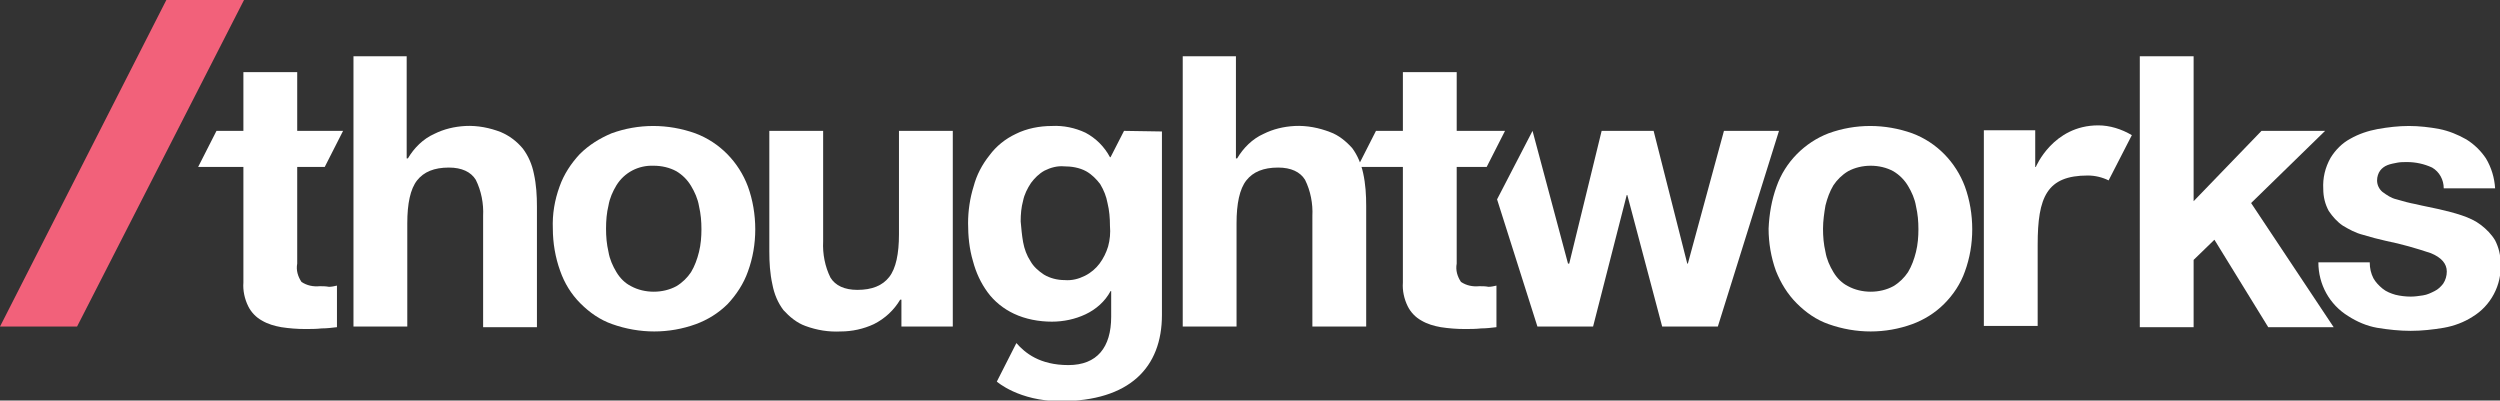 <svg version="1.1" id="Layer_1" xmlns:x="ns_extend;" xmlns:i="ns_ai;" xmlns:graph="ns_graphs;" xmlns="http://www.w3.org/2000/svg" xmlns:xlink="http://www.w3.org/1999/xlink" x="0px" y="0px" viewBox="0 0 408.8 65.5" style="enable-background:new 0 0 408.8 65.5;" xml:space="preserve">
 <rect x="0" y="0" width="408.8" height="65.5" fill="#333333" stroke="none"/>
 <style type="text/css">
  .st0{fill:#F2617A;}
	.st1{fill:#FFFFFF;}
 </style>
 <g id="Layer_2_1_">
  <g id="Layer_1-2">
   <polygon class="st0" points="27.2,0 0,53.4 12.6,53.4 39.9,0 		">
   </polygon>
   <path class="st1" d="M183.8,21.4l-2.2,4.3h-0.1c-0.9-1.7-2.3-3.1-4-4c-1.7-0.8-3.6-1.2-5.5-1.1c-2,0-4.1,0.4-5.9,1.3
			c-1.7,0.8-3.2,2-4.3,3.5c-1.2,1.5-2.1,3.2-2.6,5.1c-0.6,1.9-0.9,4-0.9,6c0,2.1,0.2,4.2,0.8,6.2c0.5,1.9,1.3,3.6,2.4,5.1
			c1.1,1.5,2.6,2.7,4.3,3.5c1.9,0.9,4.1,1.3,6.2,1.3c1.9,0,3.8-0.4,5.5-1.2c1.7-0.8,3.2-2.1,4.1-3.8h0.1v4.2c0,5-2.3,7.9-7,7.9
			s-7.1-2-8.5-3.6l-3.2,6.3c0,0,3.6,3.2,10.4,3.2c11.3,0,16.6-5.5,16.6-14.1v-30L183.8,21.4z M181.2,40.3c-0.3,1-0.8,2-1.4,2.8
			c-0.6,0.8-1.4,1.5-2.4,2c-1,0.5-2.1,0.8-3.3,0.7c-1.2,0-2.4-0.3-3.4-0.9c-0.9-0.6-1.7-1.3-2.2-2.2c-0.6-0.9-1-2-1.2-3.1
			c-0.2-1.1-0.3-2.3-0.4-3.4c0-1.2,0.1-2.3,0.4-3.4c0.2-1,0.7-2,1.3-2.9c0.6-0.8,1.3-1.5,2.2-2c1-0.5,2.1-0.8,3.2-0.7
			c1.2,0,2.5,0.2,3.6,0.8c0.9,0.5,1.7,1.3,2.3,2.1c0.6,1,1,2,1.2,3.1c0.3,1.2,0.4,2.5,0.4,3.7C181.6,38.1,181.5,39.2,181.2,40.3z">
   </path>
   <path class="st1" d="M66.5,9.2v16.7h0.2c1-1.7,2.5-3.2,4.3-4c1.6-0.8,3.3-1.2,5.1-1.3c2-0.1,4,0.3,5.8,1c1.4,0.6,2.6,1.5,3.6,2.7
			c0.9,1.2,1.5,2.6,1.8,4.1c0.4,1.8,0.5,3.6,0.5,5.4v19.7H79V35.3c0.1-2-0.3-4.1-1.2-5.9c-0.8-1.3-2.3-2-4.4-2
			c-2.4,0-4.1,0.7-5.2,2.1s-1.6,3.8-1.6,7v16.9h-8.8V9.2H66.5z">
   </path>
   <path class="st1" d="M91.5,30.5c0.7-2,1.9-3.8,3.3-5.3c1.5-1.5,3.3-2.6,5.2-3.4c4.4-1.6,9.2-1.6,13.7,0c4,1.5,7.1,4.7,8.6,8.7
			c0.8,2.2,1.2,4.6,1.2,7c0,2.4-0.4,4.7-1.2,6.9c-0.7,2-1.9,3.8-3.3,5.3c-1.5,1.5-3.3,2.6-5.2,3.3c-4.4,1.6-9.2,1.6-13.7,0
			c-2-0.7-3.7-1.9-5.2-3.4c-1.5-1.5-2.6-3.3-3.3-5.3c-0.8-2.2-1.2-4.6-1.2-6.9C90.3,35,90.7,32.7,91.5,30.5z M99.5,41.2
			c0.2,1.2,0.7,2.3,1.3,3.3c0.6,1,1.4,1.8,2.4,2.3c1.1,0.6,2.4,0.9,3.7,0.9c1.3,0,2.6-0.3,3.7-0.9c1-0.6,1.8-1.4,2.4-2.3
			c0.6-1,1-2.1,1.3-3.3c0.3-1.2,0.4-2.5,0.4-3.7c0-1.3-0.1-2.5-0.4-3.8c-0.2-1.2-0.7-2.3-1.3-3.3c-0.6-1-1.4-1.8-2.4-2.4
			c-1.1-0.6-2.4-0.9-3.7-0.9c-2.5-0.1-4.8,1.1-6.1,3.2c-0.6,1-1.1,2.1-1.3,3.3c-0.3,1.2-0.4,2.5-0.4,3.8
			C99.1,38.7,99.2,39.9,99.5,41.2L99.5,41.2z">
   </path>
   <path class="st1" d="M147.4,53.4V49h-0.2c-1,1.7-2.5,3.1-4.3,4c-1.7,0.8-3.6,1.2-5.4,1.2c-2,0.1-3.9-0.2-5.8-0.9
			c-1.4-0.5-2.6-1.5-3.6-2.6c-0.9-1.2-1.5-2.6-1.8-4.2c-0.4-1.8-0.5-3.6-0.5-5.4V21.4h8.8v18.1c-0.1,2,0.3,4.1,1.2,5.9
			c0.8,1.3,2.3,2,4.4,2c2.4,0,4.1-0.7,5.2-2.1c1.1-1.4,1.6-3.8,1.6-7V21.4h8.8v32L147.4,53.4z">
   </path>
   <path class="st1" d="M202.1,9.2v16.7h0.2c1-1.7,2.5-3.2,4.3-4c1.6-0.8,3.3-1.2,5.1-1.3c2-0.1,4,0.3,5.8,1c1.4,0.5,2.6,1.5,3.6,2.6
			c0.9,1.2,1.5,2.7,1.8,4.1c0.4,1.8,0.5,3.6,0.5,5.4v19.7h-8.8V35.3c0.1-2-0.3-4.1-1.2-5.9c-0.8-1.3-2.3-2-4.4-2
			c-2.4,0-4.1,0.7-5.2,2.1s-1.6,3.8-1.6,7v16.9h-8.8V9.2H202.1z">
   </path>
   <path class="st1" d="M290.5,30.5c1.4-4,4.6-7.2,8.5-8.7c4.4-1.6,9.2-1.6,13.7,0c4,1.5,7.1,4.7,8.6,8.7c0.8,2.2,1.2,4.6,1.2,7
			c0,2.4-0.4,4.7-1.2,6.9c-0.7,2-1.9,3.8-3.4,5.3c-1.5,1.5-3.3,2.6-5.2,3.3c-4.4,1.6-9.2,1.6-13.7,0c-2-0.7-3.7-1.9-5.2-3.4
			c-1.5-1.5-2.6-3.3-3.4-5.3c-0.8-2.2-1.2-4.6-1.2-6.9C289.3,35,289.7,32.7,290.5,30.5z M298.5,41.2c0.2,1.2,0.7,2.3,1.3,3.3
			c0.6,1,1.4,1.8,2.4,2.3c1.1,0.6,2.4,0.9,3.7,0.9c1.3,0,2.6-0.3,3.7-0.9c1-0.6,1.8-1.4,2.4-2.3c0.6-1,1-2.1,1.3-3.3
			c0.3-1.2,0.4-2.5,0.4-3.7c0-1.3-0.1-2.5-0.4-3.8c-0.2-1.2-0.7-2.3-1.3-3.3c-0.6-1-1.4-1.8-2.4-2.4c-1.1-0.6-2.4-0.9-3.7-0.9
			c-1.3,0-2.6,0.3-3.7,0.9c-1,0.6-1.8,1.4-2.4,2.3c-0.6,1-1,2.1-1.3,3.3c-0.2,1.2-0.4,2.5-0.4,3.8C298.1,38.7,298.2,39.9,298.5,41.2
			L298.5,41.2z">
   </path>
   <path class="st1" d="M358.7,9.2v23.7l11.1-11.5h10.4l-12.1,11.8l13.5,20.3h-10.7l-8.8-14.3l-3.4,3.3v11h-8.8V9.2H358.7z">
   </path>
   <path class="st1" d="M388.1,45.5c0.4,0.7,0.9,1.2,1.5,1.7c0.6,0.5,1.4,0.8,2.1,1c0.8,0.2,1.7,0.3,2.5,0.3c0.7,0,1.3-0.1,2-0.2
			c0.7-0.1,1.3-0.4,1.9-0.7c0.6-0.3,1-0.7,1.4-1.2c0.4-0.6,0.6-1.3,0.6-2c0-1.3-0.9-2.3-2.6-3c-2.4-0.8-4.8-1.5-7.3-2
			c-1.3-0.3-2.5-0.6-3.8-1c-1.2-0.3-2.3-0.9-3.3-1.5c-0.9-0.6-1.7-1.5-2.3-2.4c-0.6-1.1-0.9-2.3-0.9-3.6c-0.1-1.8,0.3-3.5,1.2-5.1
			c0.8-1.3,1.9-2.4,3.2-3.1c1.4-0.8,2.9-1.3,4.5-1.6c1.7-0.3,3.4-0.5,5.1-0.5c1.7,0,3.4,0.2,5,0.5c1.5,0.3,3,0.9,4.4,1.7
			c1.3,0.8,2.4,1.9,3.2,3.1c0.9,1.5,1.4,3.2,1.5,4.9h-8.4c0-1.4-0.7-2.7-1.9-3.4c-1.3-0.6-2.7-0.9-4.1-0.9c-0.5,0-1.1,0-1.6,0.1
			c-0.5,0.1-1.1,0.2-1.6,0.4c-0.5,0.2-0.9,0.5-1.2,0.9c-0.3,0.4-0.5,1-0.5,1.6c0,0.7,0.3,1.4,0.9,1.9c0.7,0.5,1.4,1,2.3,1.2
			c1,0.3,2.1,0.6,3.2,0.8c1.2,0.3,2.4,0.5,3.7,0.8c1.3,0.3,2.5,0.6,3.7,1c1.2,0.4,2.3,0.9,3.2,1.6c0.9,0.7,1.7,1.5,2.3,2.5
			c0.6,1.2,0.9,2.4,0.9,3.8c0.2,3.5-1.6,6.9-4.6,8.7c-1.4,0.9-3,1.5-4.7,1.8c-1.8,0.3-3.6,0.5-5.4,0.5c-1.8,0-3.7-0.2-5.5-0.5
			c-1.7-0.3-3.3-1-4.7-1.9c-3.1-1.9-4.9-5.2-4.9-8.8h8.4C387.5,43.9,387.7,44.7,388.1,45.5z">
   </path>
   <path class="st1" d="M241.9,46.8c-1.1,0.1-2.1-0.1-3-0.7c-0.6-0.9-0.9-1.9-0.7-3V27.3h4.9l3-5.9h-7.9v-9.6h-8.8v9.6H225l-3,5.9
			h7.4v18.9c-0.1,1.3,0.2,2.7,0.8,3.9c0.5,1,1.3,1.8,2.2,2.3c1,0.6,2.1,0.9,3.2,1.1c1.3,0.2,2.6,0.3,3.9,0.3c0.9,0,1.8,0,2.7-0.1
			c0.8,0,1.7-0.1,2.5-0.2v-6.8c-0.4,0.1-0.9,0.2-1.3,0.2C242.9,46.8,242.4,46.8,241.9,46.8z">
   </path>
   <path class="st1" d="M52.3,46.8c-1.1,0.1-2.1-0.1-3-0.7c-0.6-0.9-0.9-1.9-0.7-3V27.3h4.5l3-5.9h-7.5v-9.6h-8.8v9.6h-4.4l-3,5.9
			h7.4v18.9c-0.1,1.3,0.2,2.7,0.8,3.9c0.5,1,1.3,1.8,2.2,2.3c1,0.6,2.1,0.9,3.2,1.1c1.3,0.2,2.6,0.3,3.9,0.3c0.9,0,1.8,0,2.7-0.1
			c0.8,0,1.7-0.1,2.5-0.2v-6.8c-0.4,0.1-0.9,0.2-1.3,0.2C53.2,46.8,52.8,46.8,52.3,46.8z">
   </path>
   <path class="st1" d="M343.1,20.5c-7.4,0-10.2,6.8-10.2,6.8h-0.1v-6h-8.4v32h8.8V40l0,0c0-7.8,1.5-11.3,8.2-11.3
			c1.2,0,2.4,0.3,3.4,0.8l3.8-7.4C346.9,21.1,345,20.5,343.1,20.5z">
   </path>
   <polygon class="st1" points="281.9,21.4 276,43.1 275.9,43.1 270.4,21.4 261.9,21.4 256.6,43.1 256.4,43.1 250.6,21.4 244.8,32.6 
			251.4,53.4 260.5,53.4 266,31.9 266.1,31.9 271.8,53.4 280.9,53.4 290.9,21.4 		">
   </polygon>
  </g>
 </g>
</svg>